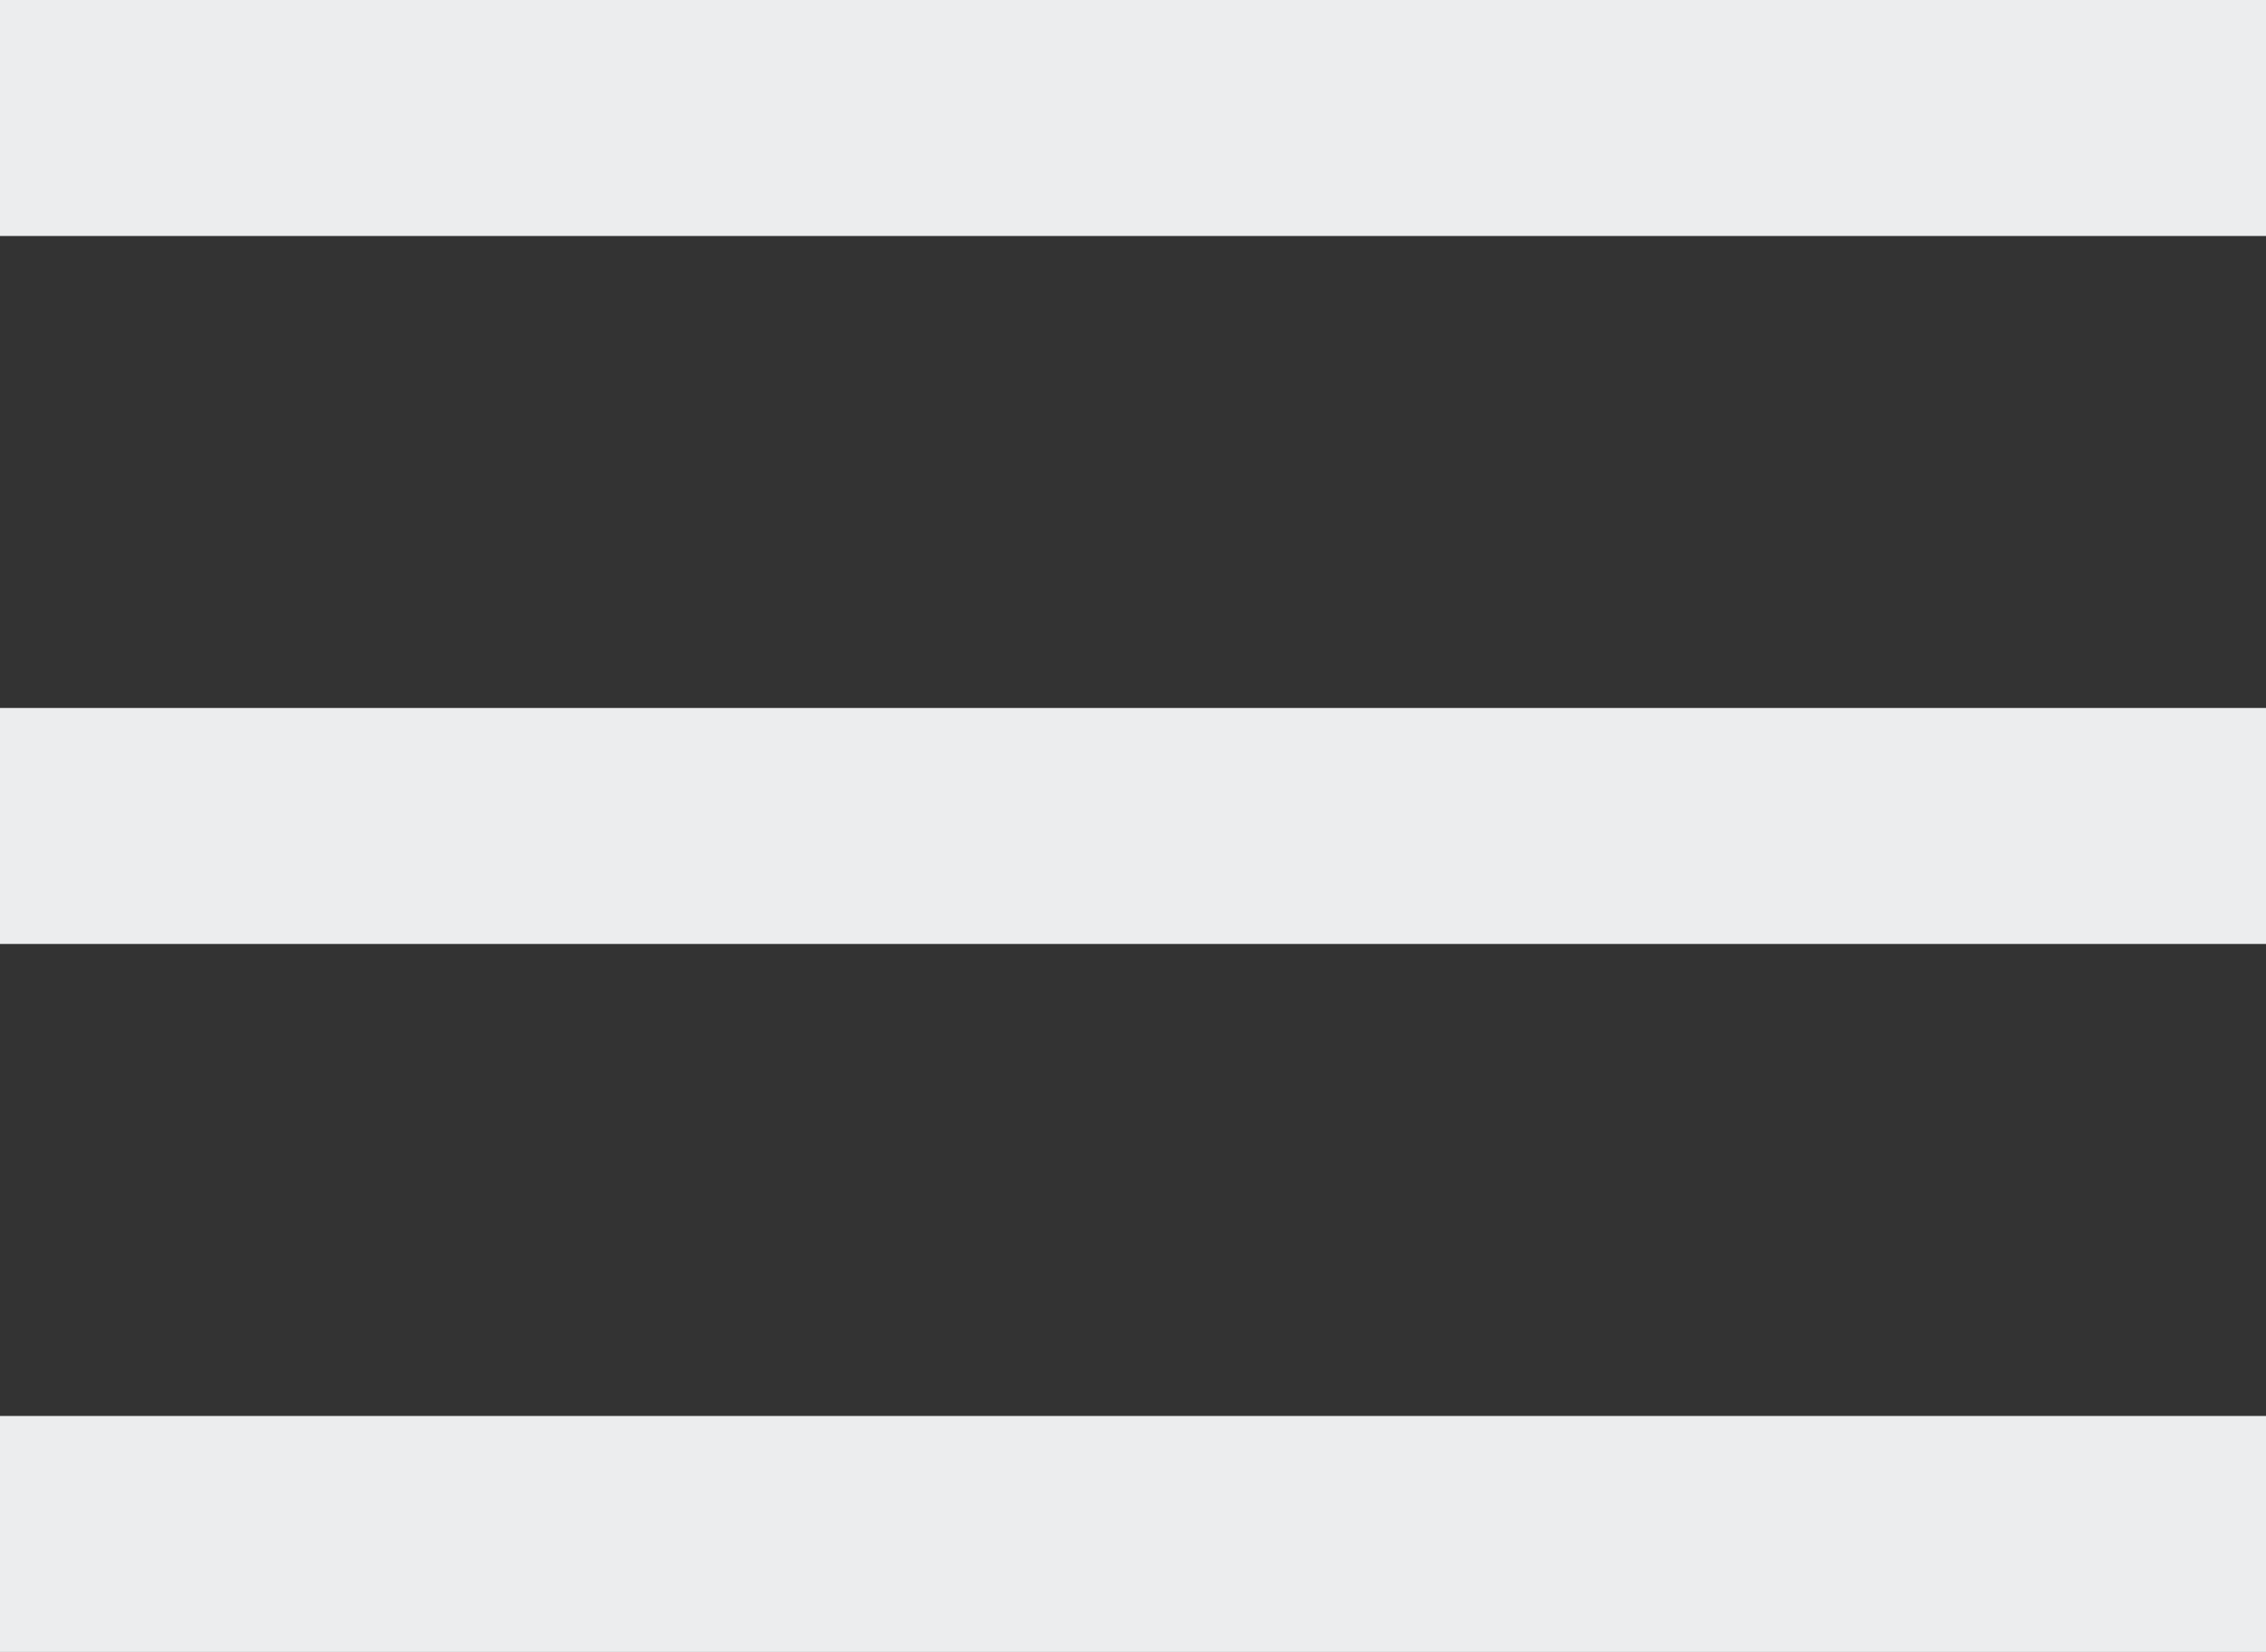 <svg width="48" height="35" viewBox="0 0 48 35" fill="none" xmlns="http://www.w3.org/2000/svg">
<rect x="0" y="0" width="48" height="35" fill="#333333" stroke="none"/>
<rect y="30" width="48" height="5" fill="#ECEDEE"/>
<rect y="15" width="48" height="5" fill="#ECEDEE"/>
<rect width="48" height="5" fill="#ECEDEE"/>
</svg>

